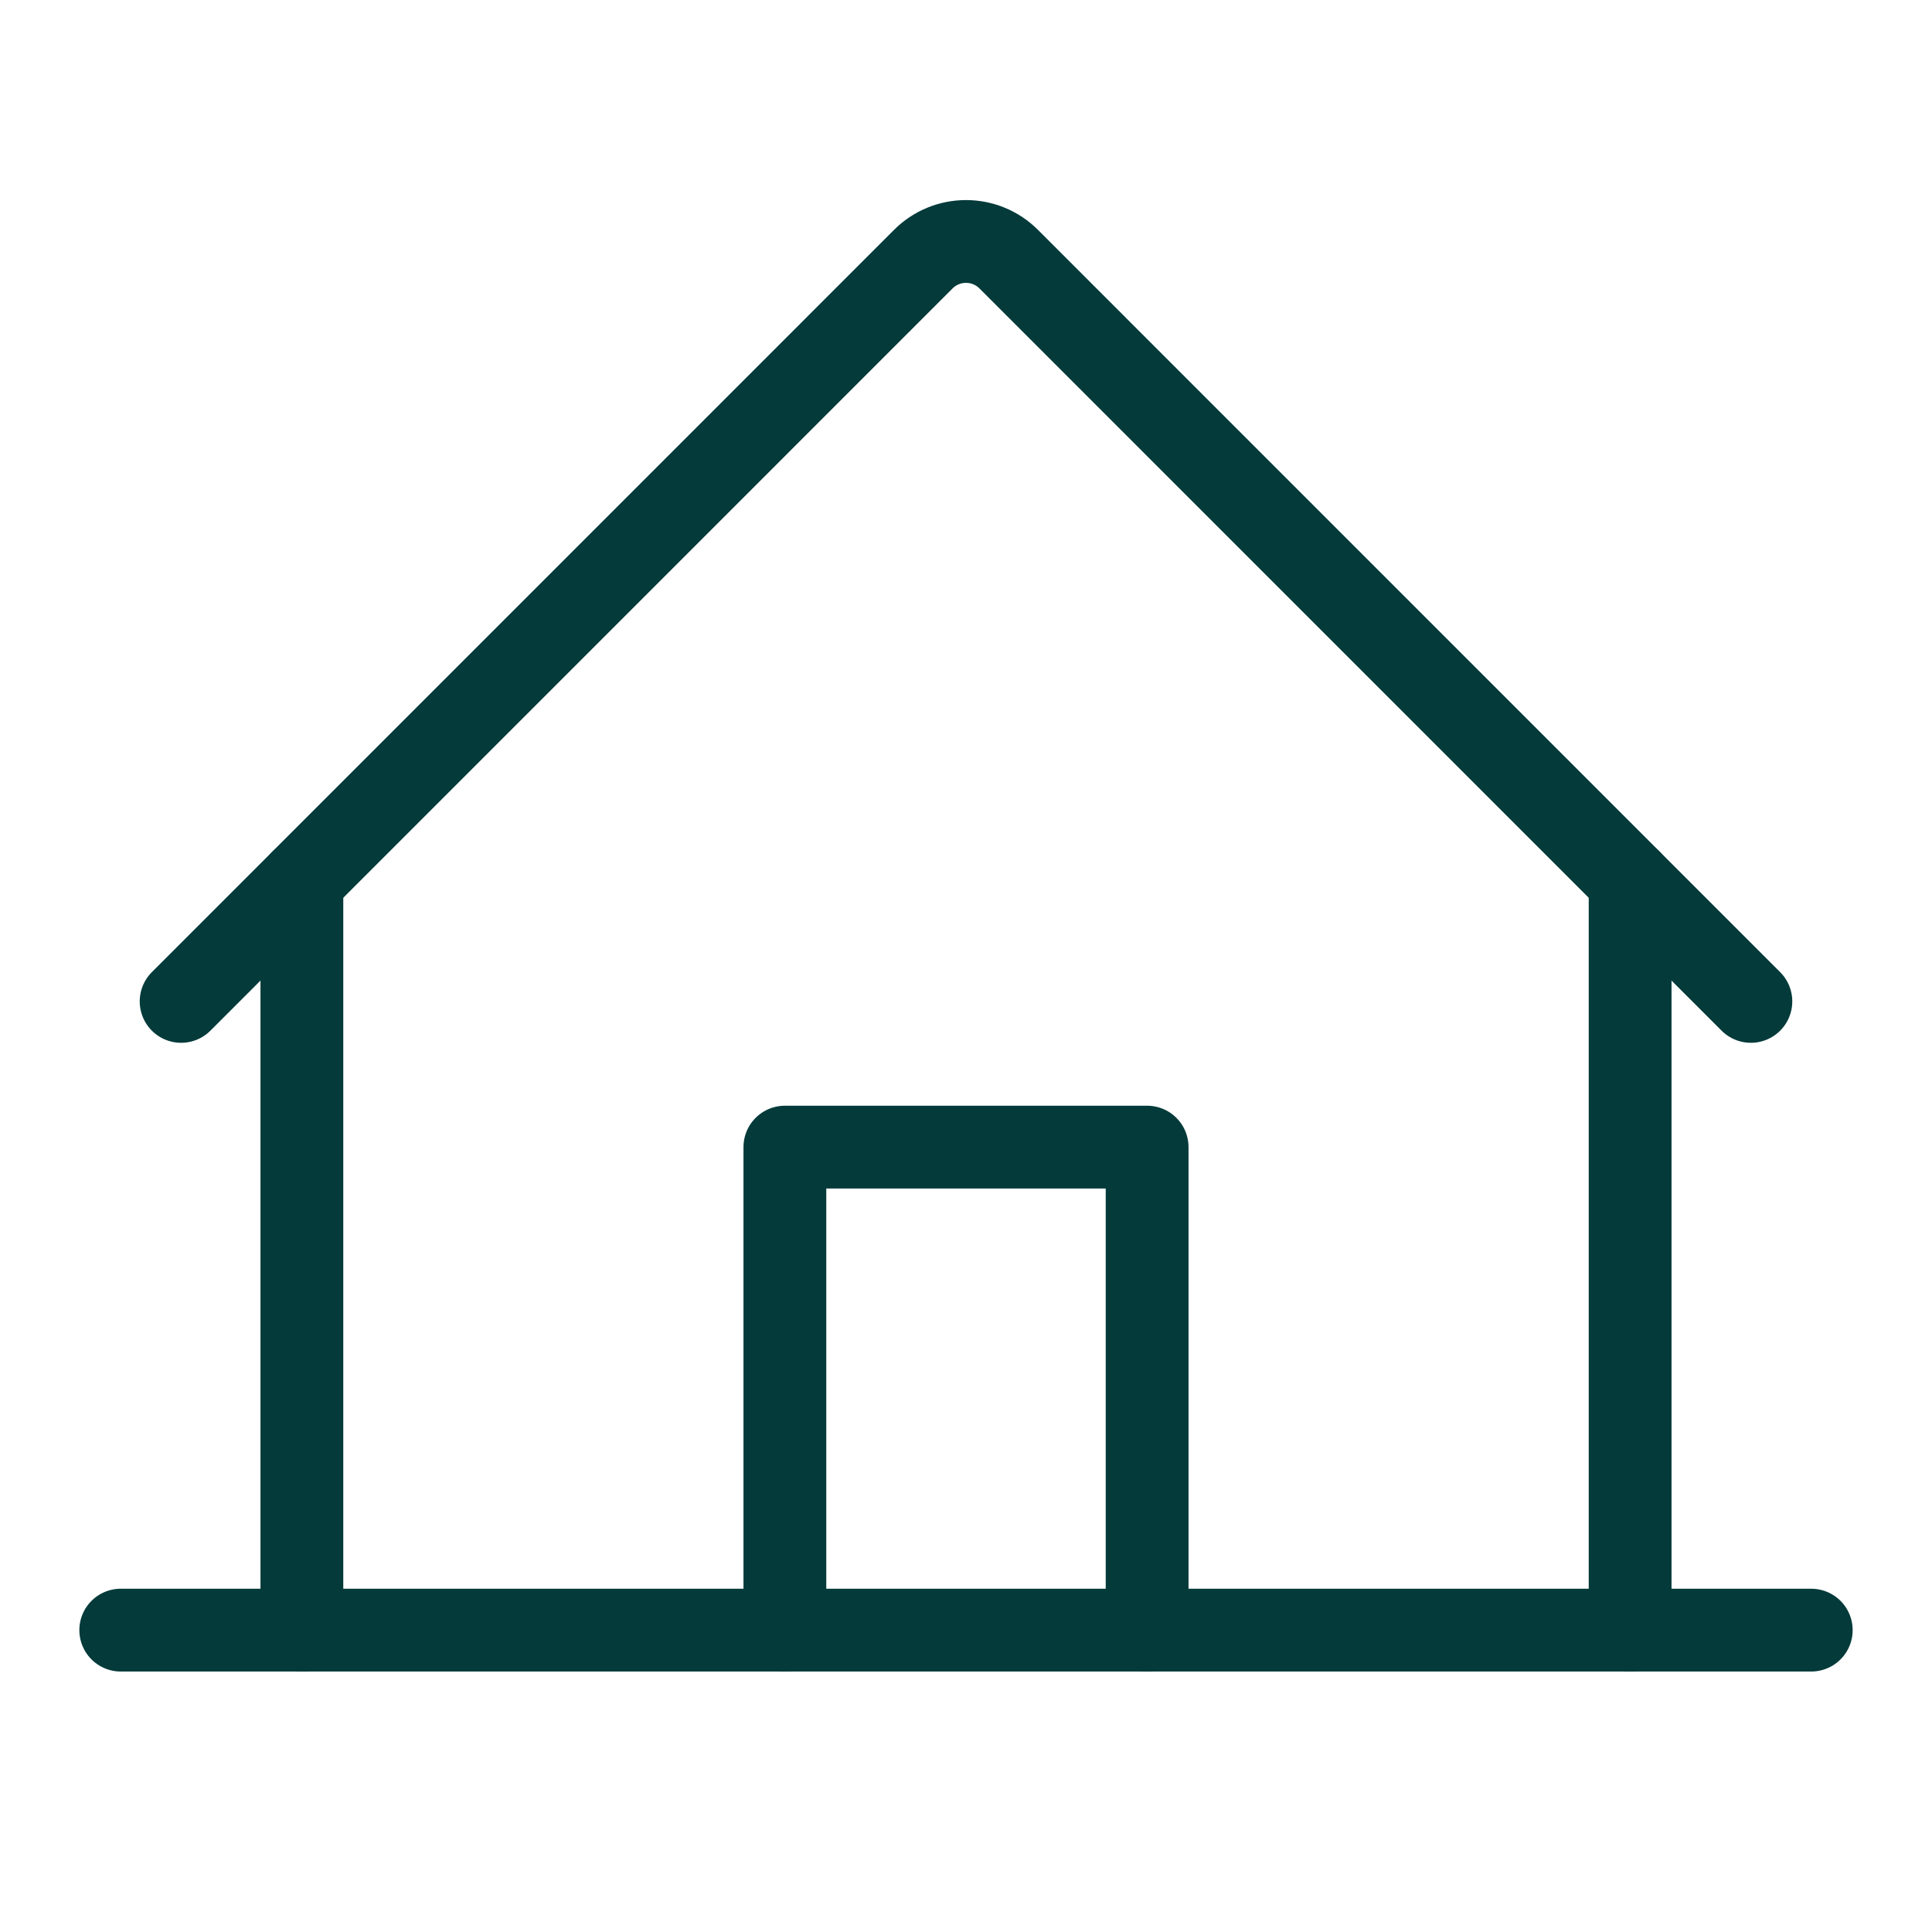 <svg xmlns="http://www.w3.org/2000/svg" width="56" height="56" viewBox="0 0 56 56" fill="none"><g clip-path="url(#clip0_2438_41085)"><path d="M3.5 47.25H52.5" stroke="#043A3A" stroke-width="2.4" stroke-linecap="round" stroke-linejoin="round"></path><path d="M33.25 47.25V33.25H22.75V47.25" stroke="#043A3A" stroke-width="2.4" stroke-linecap="round" stroke-linejoin="round"></path><path d="M8.75 25.526V47.25" stroke="#043A3A" stroke-width="2.4" stroke-linecap="round" stroke-linejoin="round"></path><path d="M47.25 47.25V25.526" stroke="#043A3A" stroke-width="2.4" stroke-linecap="round" stroke-linejoin="round"></path><path d="M5.25 29.026L26.762 7.512C26.924 7.349 27.117 7.22 27.33 7.132C27.542 7.044 27.77 6.999 28 6.999C28.23 6.999 28.458 7.044 28.67 7.132C28.883 7.22 29.076 7.349 29.238 7.512L50.75 29.026" stroke="#043A3A" stroke-width="2.4" stroke-linecap="round" stroke-linejoin="round"></path></g><defs><clipPath id="clip0_2438_41085"><rect width="56" height="56" fill="white"></rect></clipPath></defs></svg>